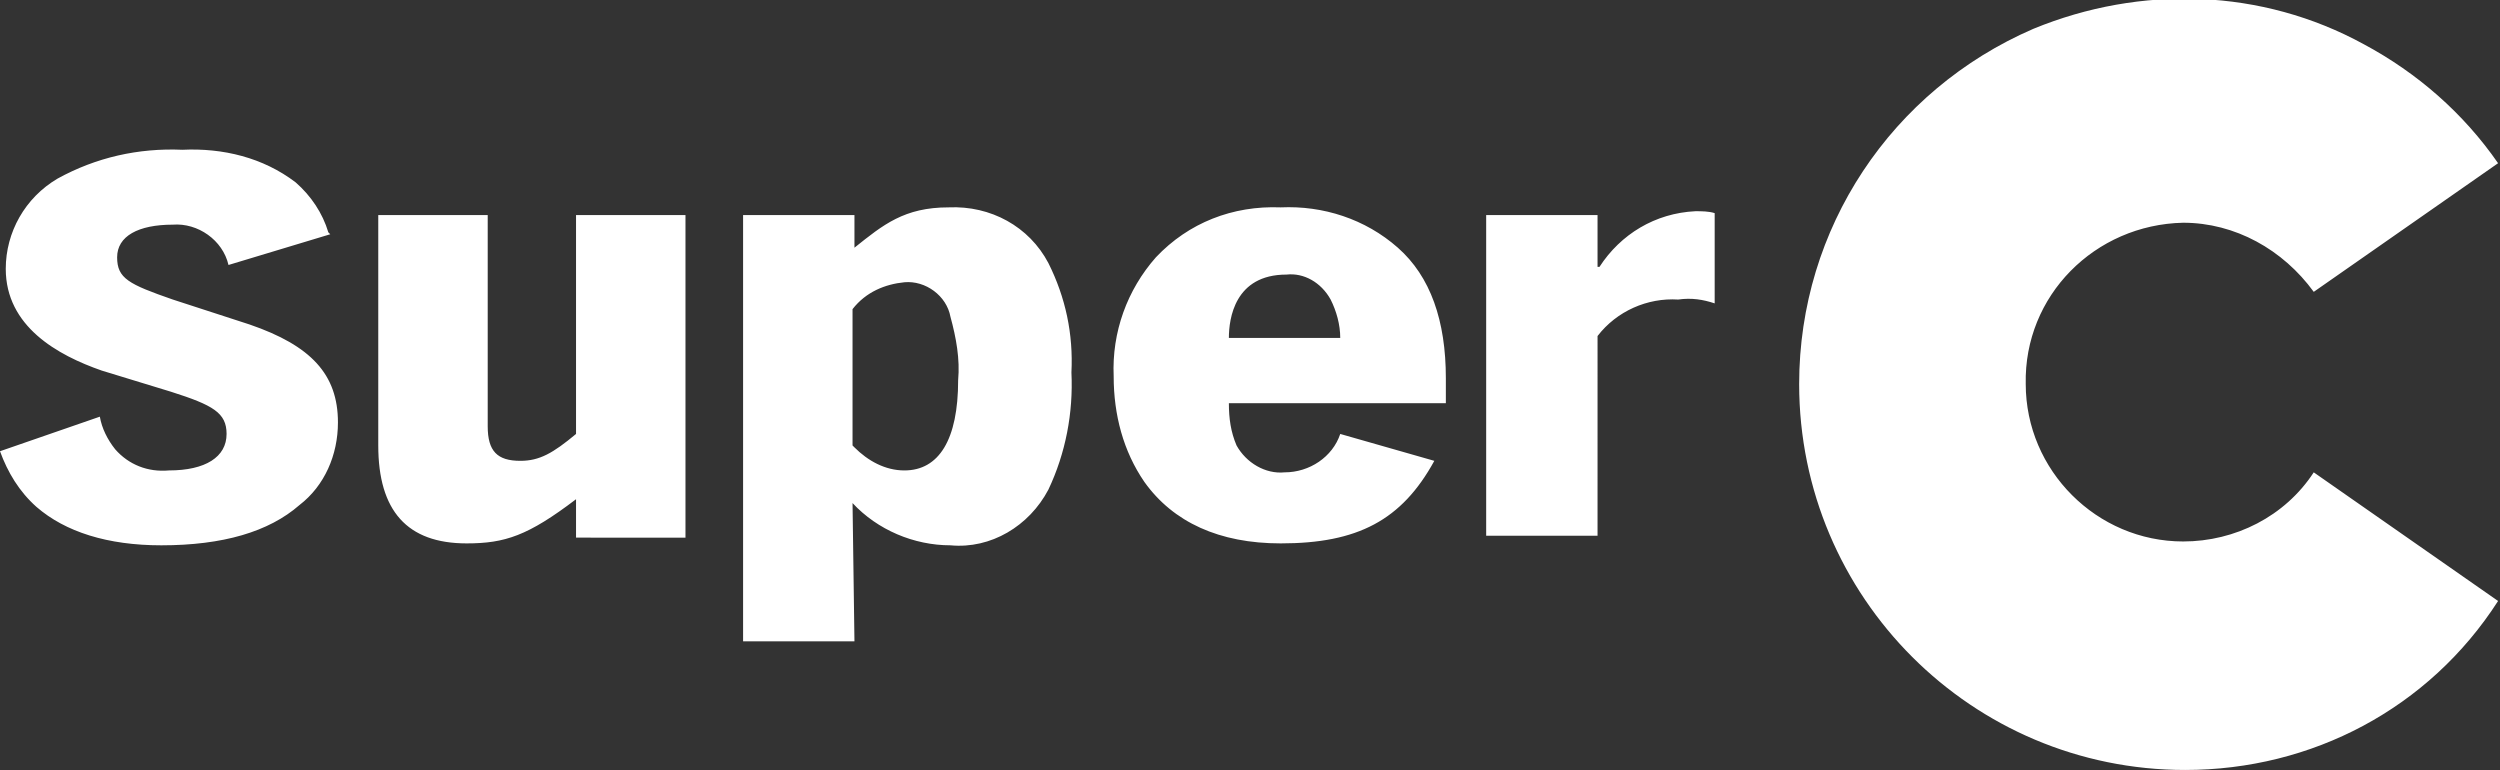 <?xml version="1.0" encoding="utf-8"?>
<!-- Generator: Adobe Illustrator 27.8.0, SVG Export Plug-In . SVG Version: 6.00 Build 0)  -->
<svg version="1.1" id="Calque_1" xmlns="http://www.w3.org/2000/svg" xmlns:xlink="http://www.w3.org/1999/xlink" x="0px" y="0px"
	 viewBox="0 0 130.2 40.1" style="enable-background:new 0 0 130.2 40.1;" xml:space="preserve">
<rect x="0" y="0" width="130.2" height="40.1" fill="#333333" stroke="none"/>
<style type="text/css">
	.st0{fill:#FFFFFF;}
</style>
<path class="st0" d="M113.8,40.1c-11.1,0-20.1-9-20.1-20.1c0-8.1,4.8-15.3,12.2-18.5c5.6-2.3,11.9-2.1,17.2,0.8
	c2.8,1.5,5.2,3.6,7,6.2l-9.6,6.7c-1.6-2.2-4.1-3.6-6.8-3.6c-4.6,0.1-8.3,3.8-8.2,8.4c0,4.5,3.7,8.2,8.2,8.2c2.7,0,5.3-1.3,6.8-3.6
	l9.6,6.7C126.5,36.9,120.4,40.1,113.8,40.1L113.8,40.1z M44.5,33.4h-5.8V11.2h5.8v1.7l0,0c1.5-1.2,2.6-2.1,4.9-2.1
	c2.2-0.1,4.2,1,5.2,2.9c0.9,1.8,1.3,3.7,1.2,5.7c0.1,2.1-0.3,4.2-1.2,6.1c-1,1.9-3,3.1-5.1,2.9c-1.9,0-3.8-0.8-5.1-2.2L44.5,33.4
	L44.5,33.4z M47.1,14.7c-1,0.1-2,0.5-2.7,1.4v7.1l0.1,0.1c0.7,0.7,1.6,1.2,2.6,1.2c1.8,0,2.8-1.6,2.8-4.7c0.1-1.1-0.1-2.2-0.4-3.3
	C49.3,15.4,48.2,14.6,47.1,14.7z M8.4,28.4c-2.8,0-5-0.7-6.5-2C1,25.6,0.4,24.6,0,23.5l0,0l5.2-1.8c0.1,0.6,0.4,1.2,0.8,1.7
	c0.7,0.8,1.7,1.2,2.8,1.1c1.9,0,3-0.7,3-1.9c0-1.1-0.7-1.5-2.9-2.2l-3.6-1.1c-2.3-0.8-5-2.3-5-5.3c0-1.9,1-3.7,2.7-4.7
	c2-1.1,4.2-1.6,6.5-1.5c2.1-0.1,4.2,0.4,5.9,1.7c0.8,0.7,1.4,1.6,1.7,2.6l0.1,0.1l-5.3,1.6c-0.3-1.3-1.6-2.2-2.9-2.1
	c-1.8,0-2.9,0.6-2.9,1.7c0,1.1,0.6,1.4,2.9,2.2l4,1.3c3.2,1.1,4.6,2.6,4.6,5.1c0,1.7-0.7,3.3-2,4.3C14,27.7,11.6,28.4,8.4,28.4z
	 M66.7,28.3c-3.2,0-5.6-1.1-7.1-3.2c-1.1-1.6-1.6-3.5-1.6-5.5c-0.1-2.3,0.7-4.5,2.2-6.2c1.7-1.8,4-2.7,6.5-2.6
	c2.2-0.1,4.4,0.6,6.1,2.1c1.7,1.5,2.5,3.8,2.5,6.8V21H64c0,0.8,0.1,1.5,0.4,2.2c0.5,0.9,1.5,1.5,2.5,1.4c1.3,0,2.5-0.8,2.9-2v0
	l4.9,1.4C73,27.1,70.7,28.3,66.7,28.3L66.7,28.3z M67,14.3c-2.7,0-3,2.3-3,3.3h5.8c0-0.7-0.2-1.4-0.5-2C68.8,14.7,67.9,14.2,67,14.3
	L67,14.3z M24.3,28.3c-3.1,0-4.6-1.7-4.6-5.1v-12h5.7v11c0,1.3,0.5,1.8,1.7,1.8c1,0,1.7-0.4,2.9-1.4V11.2h5.7v16.8H30V26
	C27.5,27.9,26.3,28.3,24.3,28.3z M83.2,27.9h-5.8V11.2h5.8v2.7h0.1c1.1-1.7,2.9-2.8,5-2.9c0.3,0,0.7,0,1,0.1v4.7
	c-0.6-0.2-1.2-0.3-1.9-0.2c-1.6-0.1-3.2,0.6-4.2,1.9L83.2,27.9L83.2,27.9z"/>
</svg>
